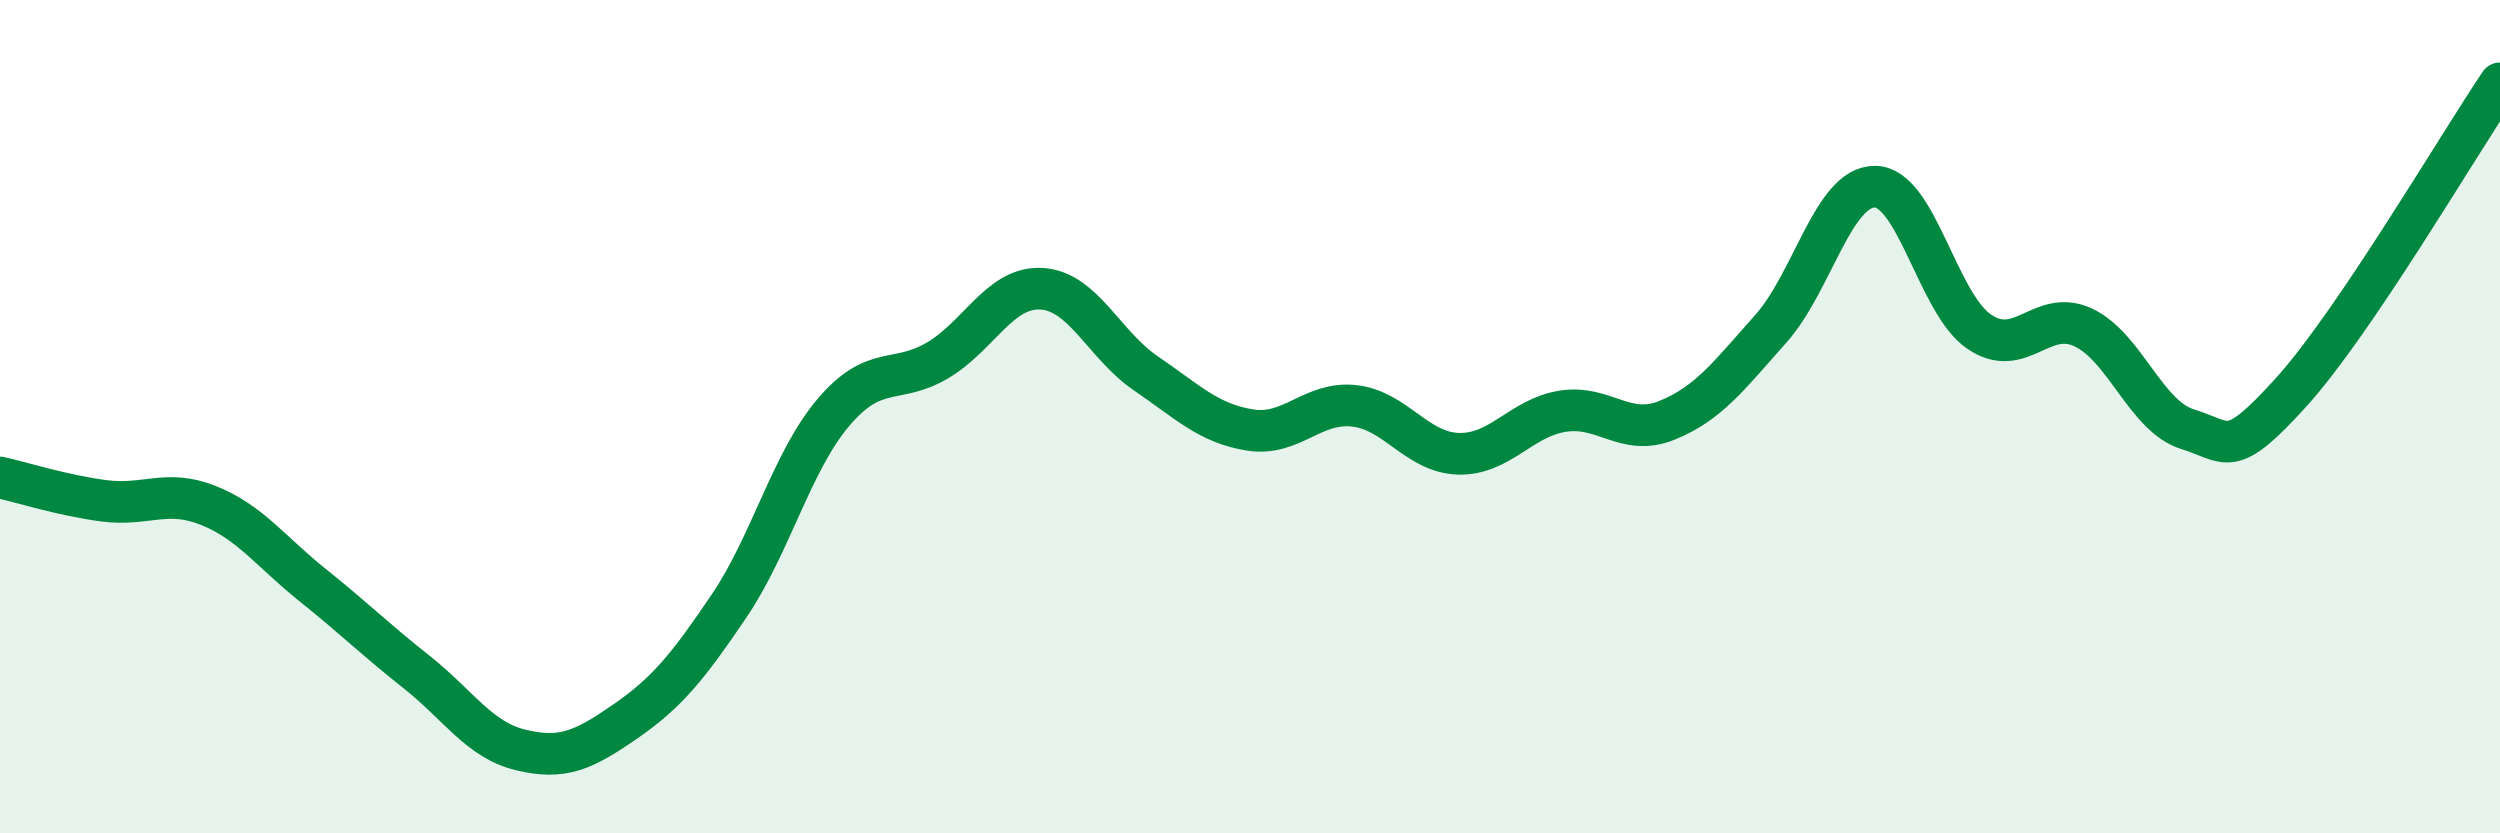 
    <svg width="60" height="20" viewBox="0 0 60 20" xmlns="http://www.w3.org/2000/svg">
      <path
        d="M 0,11.46 C 0.5,11.57 1.5,11.89 2.5,12.02 C 3.5,12.15 4,11.73 5,12.13 C 6,12.53 6.5,13.24 7.5,14.04 C 8.5,14.84 9,15.34 10,16.13 C 11,16.92 11.5,17.76 12.5,18 C 13.5,18.24 14,18.01 15,17.32 C 16,16.63 16.5,16.02 17.5,14.54 C 18.5,13.06 19,11.08 20,9.9 C 21,8.72 21.5,9.24 22.5,8.65 C 23.5,8.06 24,6.87 25,6.93 C 26,6.99 26.5,8.28 27.5,8.96 C 28.5,9.64 29,10.16 30,10.32 C 31,10.48 31.5,9.63 32.5,9.74 C 33.5,9.85 34,10.86 35,10.89 C 36,10.92 36.5,10.03 37.5,9.87 C 38.5,9.71 39,10.49 40,10.09 C 41,9.69 41.5,9.01 42.5,7.89 C 43.5,6.77 44,4.47 45,4.48 C 46,4.49 46.5,7.28 47.5,7.96 C 48.5,8.64 49,7.39 50,7.86 C 51,8.33 51.5,9.99 52.5,10.3 C 53.5,10.61 53.5,11.06 55,9.4 C 56.5,7.74 59,3.48 60,2L60 20L0 20Z"
        fill="#008740"
        opacity="0.1"
        stroke-linecap="round"
        stroke-linejoin="round"
      />
      <path
        d="M 0,11.46 C 0.5,11.57 1.5,11.89 2.5,12.02 C 3.5,12.15 4,11.73 5,12.13 C 6,12.53 6.5,13.24 7.5,14.04 C 8.5,14.84 9,15.34 10,16.13 C 11,16.92 11.5,17.76 12.5,18 C 13.5,18.24 14,18.01 15,17.32 C 16,16.63 16.5,16.02 17.5,14.54 C 18.5,13.06 19,11.08 20,9.9 C 21,8.72 21.5,9.24 22.5,8.65 C 23.5,8.06 24,6.87 25,6.93 C 26,6.99 26.5,8.28 27.5,8.96 C 28.5,9.64 29,10.16 30,10.32 C 31,10.48 31.5,9.63 32.5,9.74 C 33.5,9.85 34,10.86 35,10.89 C 36,10.92 36.5,10.03 37.5,9.87 C 38.5,9.71 39,10.49 40,10.09 C 41,9.69 41.5,9.01 42.5,7.89 C 43.5,6.77 44,4.47 45,4.48 C 46,4.49 46.5,7.28 47.5,7.96 C 48.5,8.64 49,7.39 50,7.86 C 51,8.33 51.5,9.99 52.5,10.3 C 53.5,10.61 53.5,11.06 55,9.4 C 56.5,7.74 59,3.48 60,2"
        stroke="#008740"
        stroke-width="1"
        fill="none"
        stroke-linecap="round"
        stroke-linejoin="round"
      />
    </svg>
  